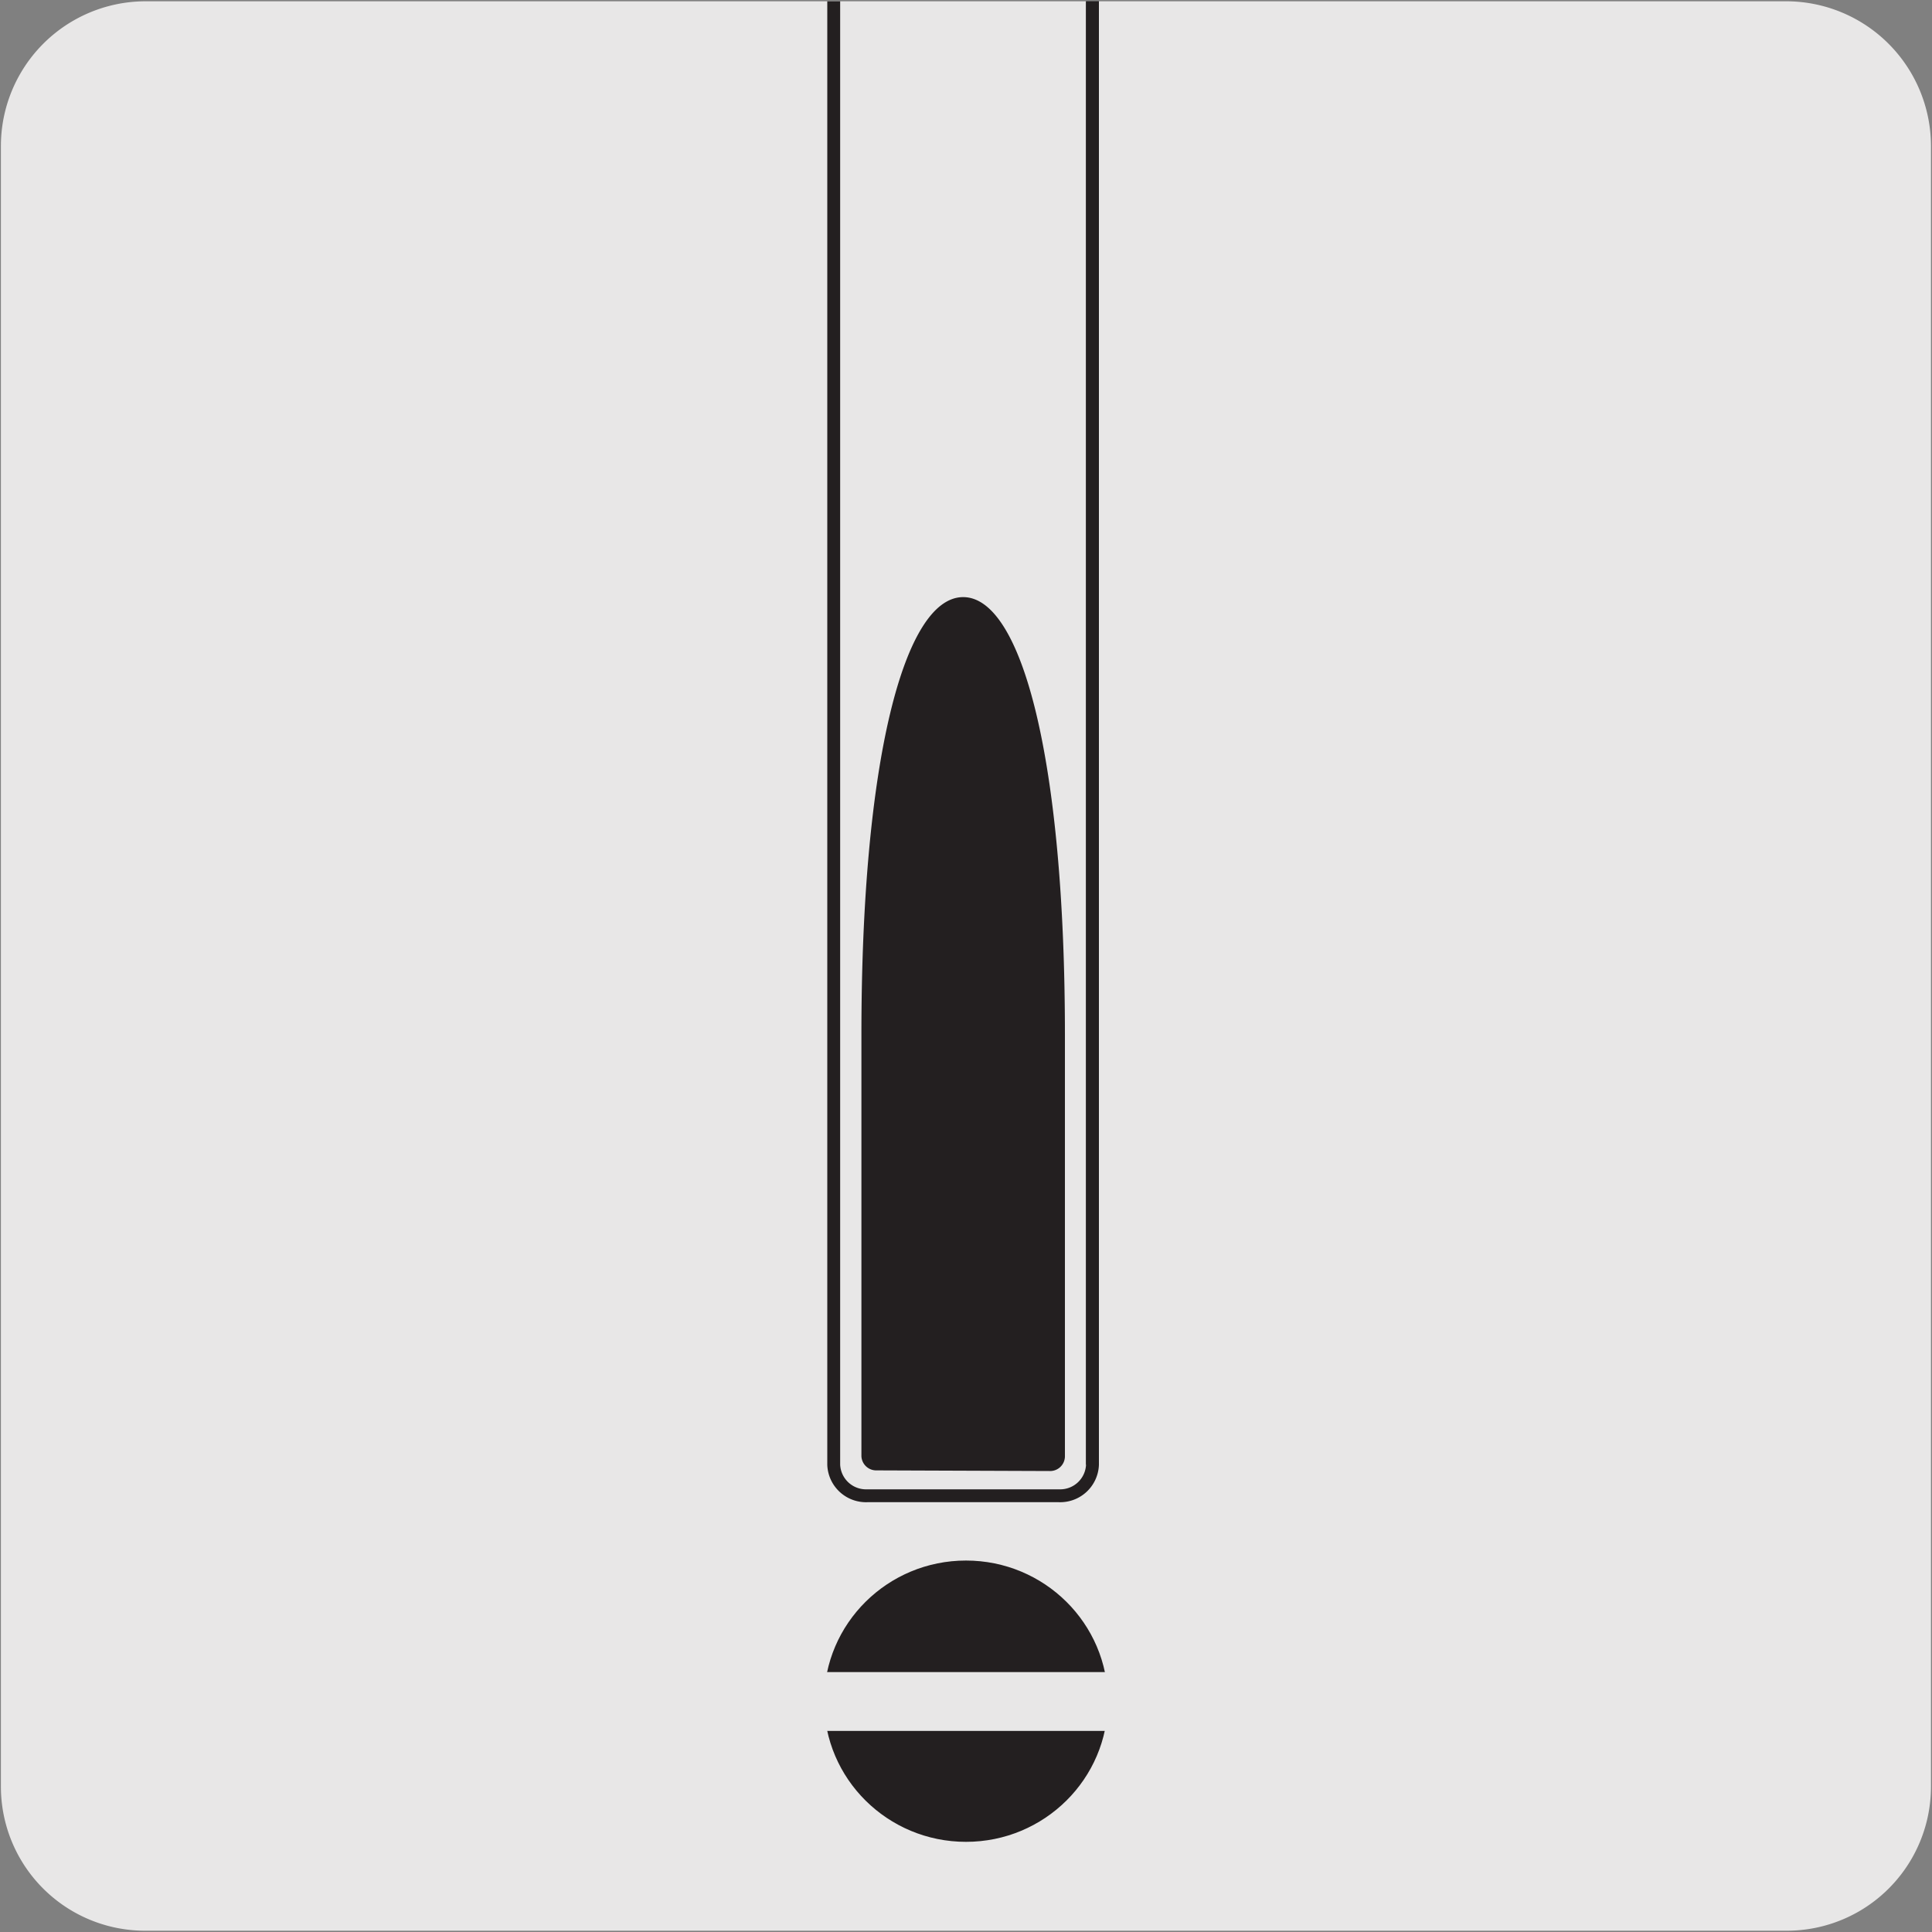 <svg xmlns="http://www.w3.org/2000/svg" xmlns:xlink="http://www.w3.org/1999/xlink" viewBox="0 0 150 150"><rect x="0" y="0" width="150" height="150" fill="#808080" stroke="none"/><defs><style>.cls-1,.cls-6{fill:none;}.cls-2{fill:#e8e7e7;}.cls-3{clip-path:url(#clip-path);}.cls-4{clip-path:url(#clip-path-2);}.cls-5{fill:#323031;}.cls-6{stroke:#231f20;stroke-miterlimit:10;}.cls-7{fill:#231f20;}.cls-8{fill:#fff;}.cls-9{clip-path:url(#clip-path-3);}.cls-10{clip-path:url(#clip-path-4);}</style><clipPath id="clip-path"><path class="cls-1" d="M181.32-169.8H308.64a11.25,11.25,0,0,1,11.28,11.21v127.4A11.19,11.19,0,0,1,308.73-20H181.27a11.19,11.19,0,0,1-11.2-11.19h0V-158.56A11.24,11.24,0,0,1,181.32-169.8Z"/></clipPath><clipPath id="clip-path-2"><rect class="cls-1" x="170" y="-148.58" width="150" height="128.58"/></clipPath><clipPath id="clip-path-3"><path class="cls-1" d="M181.32.2H308.64a11.25,11.25,0,0,1,11.28,11.21v127.4A11.19,11.19,0,0,1,308.73,150H181.27a11.19,11.19,0,0,1-11.2-11.19h0V11.44A11.24,11.24,0,0,1,181.32.2Z"/></clipPath><clipPath id="clip-path-4"><rect class="cls-1" x="170" y="21.42" width="150" height="128.58"/></clipPath></defs><title>14025-01</title><g id="Capa_2" data-name="Capa 2"><path class="cls-2" d="M11.32.1H138.64a11.25,11.25,0,0,1,11.28,11.21v127.4a11.19,11.19,0,0,1-11.2,11.19H11.27A11.19,11.19,0,0,1,.07,138.71h0V11.34A11.24,11.24,0,0,1,11.32.1Z"/></g><g id="Capa_1" data-name="Capa 1"><g class="cls-3"><g class="cls-4"><path class="cls-5" d="M256.73-37.93c-4.07,2.44-7.25,1-11.78-.38-7.08-2.21-17.45-4.42-39.6,8.11-16,9.05-24.32,15.79-30.62,22.06l-1.17,1.19C168.07-1.33,164,4,157.19,10.36,146,20.86,134.1,25.3,126.1,31.78,114.84,40.9,97.15,66.25,75.23,80.17"/></g></g><path class="cls-6" d="M84.82.1V113.72a2.51,2.51,0,0,1-2.6,2.41H67.33a2.51,2.51,0,0,1-2.6-2.41V.1M84.82.1V113.72a2.51,2.51,0,0,1-2.6,2.41H67.33a2.51,2.51,0,0,1-2.6-2.41V.1"/><path class="cls-7" d="M68.07,114.16a1.15,1.15,0,0,1-1.19-1.11V80.31c0-21.17,3.31-33.95,7.9-33.95s7.9,12.78,7.9,34v32.74a1.15,1.15,0,0,1-1.2,1.11Z"/><line class="cls-6" x1="84.82" y1="0.1" x2="84.82" y2="113.72"/><polygon class="cls-8" points="83.63 134.07 83.22 134.48 66.78 134.48 66.36 134.07 66.36 130.08 66.78 129.67 83.22 129.67 83.63 130.08 83.63 134.07"/><path class="cls-7" d="M85.52,132.08A10.52,10.52,0,1,1,75,121.65a10.47,10.47,0,0,1,10.52,10.43"/><ellipse class="cls-6" cx="75" cy="132.08" rx="10.52" ry="10.42"/><path class="cls-2" d="M86.5,134c0,.22-.24.39-.55.39H64.05c-.31,0-.55-.17-.55-.39v-3.79c0-.21.24-.39.55-.39H86c.31,0,.55.18.55.39Z"/><g class="cls-9"><g class="cls-10"><path class="cls-5" d="M111.9,105.08c9.43-3.24,16.33-4.28,24.56-6.84,8.48-2.62,18.37-6.84,33.83-16.71C205.47,59.09,192.56,46,203,39.76l-1,1.09.56,31c.38,22.3,44.17,66.23,54.24,60.2"/></g></g></g></svg>